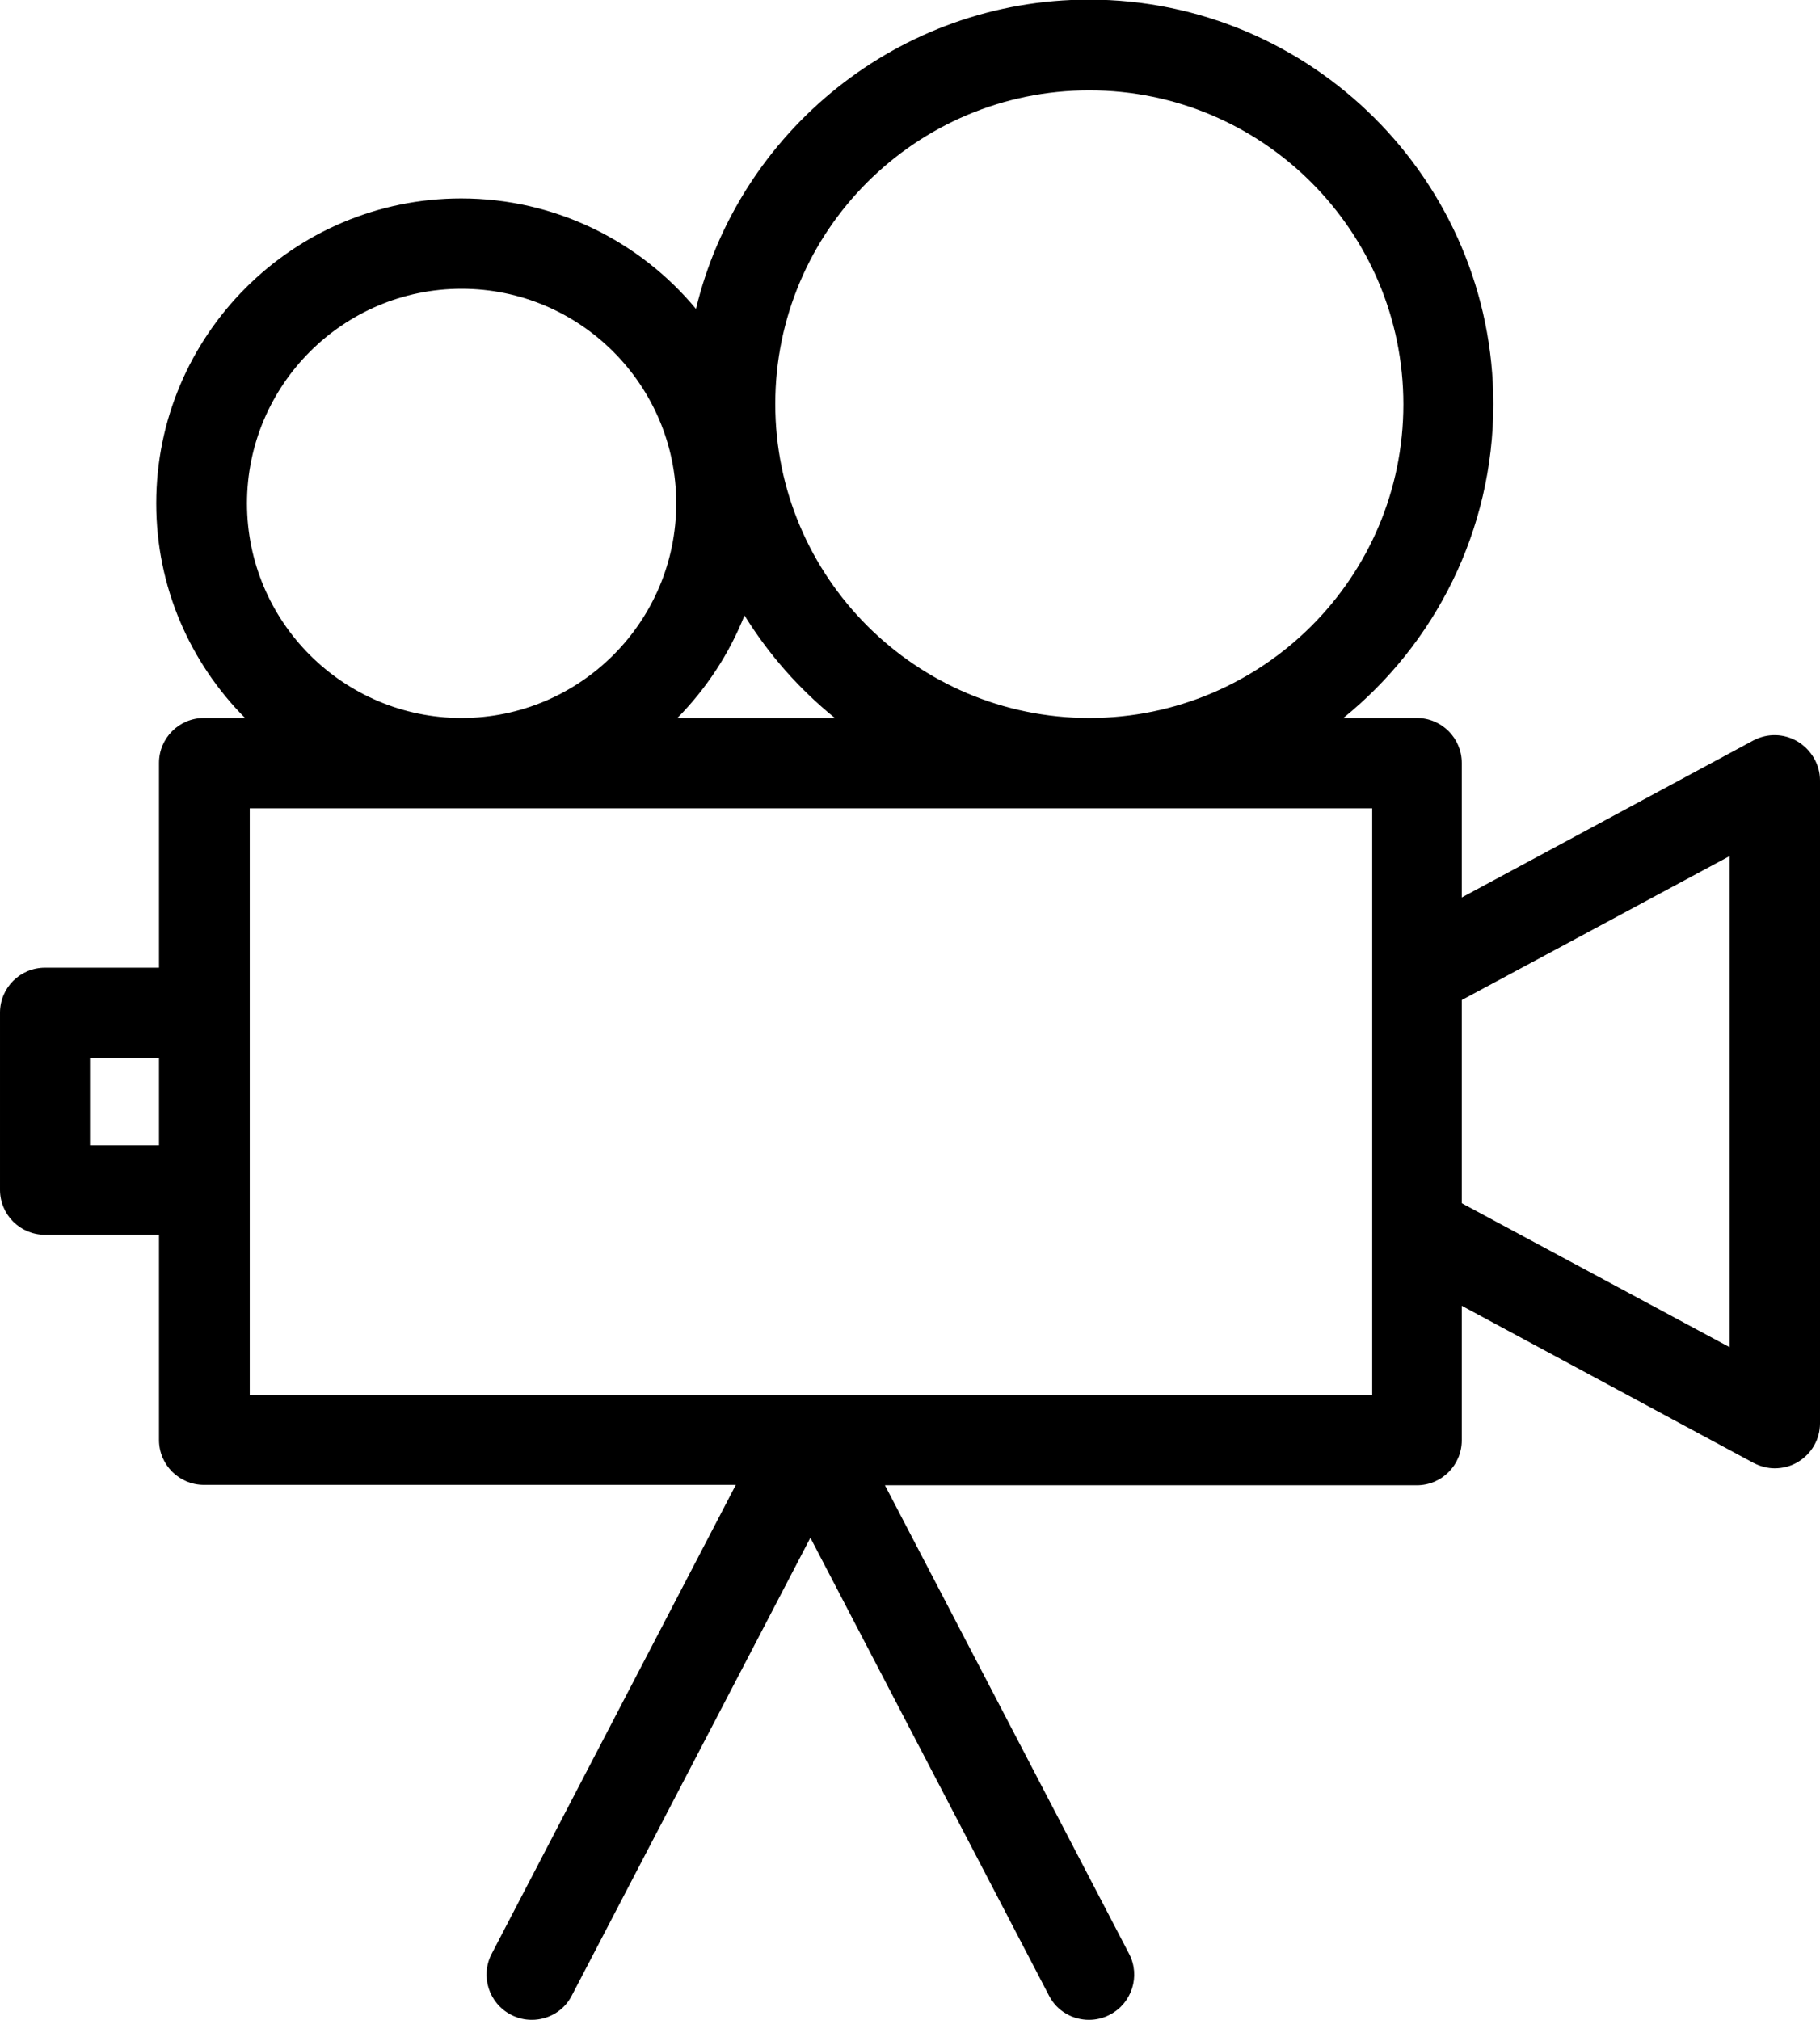 <?xml version="1.0" encoding="utf-8"?>
<!-- Generator: Adobe Illustrator 21.0.0, SVG Export Plug-In . SVG Version: 6.00 Build 0)  -->
<svg version="1.1" id="Layer_1" xmlns="http://www.w3.org/2000/svg" xmlns:xlink="http://www.w3.org/1999/xlink" x="0px" y="0px"
	 viewBox="-28 141 461.3 512" style="enable-background:new -28 141 461.3 512;" xml:space="preserve">
<path d="M427.7,329c-3.5-2.1-7.7-2.2-11.3-0.3l-73.9,39.8v-34.1c0-6.3-5.1-11.4-11.4-11.4h-18.6c23.2-18.8,38-47.5,38-79.6
	c0-56.5-46-102.5-102.5-102.5c-48.2,0-88.8,33.5-99.6,78.4c-14.2-17.1-35.6-28-59.5-28c-42.6,0-77.3,34.7-77.3,77.3
	c0,21.2,8.6,40.4,22.5,54.4H23.7c-6.3,0-11.4,5.1-11.4,11.4v51.9h-28.9c-6.3,0-11.4,5.1-11.4,11.4v44.9c0,6.3,5.1,11.4,11.4,11.4
	h28.9V506c0,6.3,5.1,11.4,11.4,11.4h134.8L96.6,636.3c-2.9,5.6-0.7,12.5,4.9,15.4c1.7,0.9,3.5,1.3,5.3,1.3c4.1,0,8.1-2.2,10.1-6.1
	l60.5-116.1l60.5,116.1c2,3.9,6,6.1,10.1,6.1c1.8,0,3.6-0.4,5.3-1.3c5.6-2.9,7.8-9.8,4.9-15.4l-61.9-118.8h134.8
	c6.3,0,11.4-5.1,11.4-11.4v-34.1l73.9,39.8c1.7,0.9,3.6,1.4,5.4,1.4c2,0,4.1-0.5,5.9-1.6c3.5-2.1,5.6-5.8,5.6-9.8V338.8
	C433.3,334.8,431.1,331.1,427.7,329z M248.1,163.9c43.9,0,79.6,35.7,79.6,79.6S292,323,248.1,323c-43.9,0-79.6-35.7-79.6-79.6
	S204.2,163.9,248.1,163.9z M183.6,323h-39.9c7.3-7.4,13.1-16.2,17-26C166.9,307,174.6,315.7,183.6,323z M34.6,268.6
	c0-30,24.4-54.4,54.4-54.4s54.4,24.4,54.4,54.4c0,30-24.4,54.4-54.4,54.4S34.6,298.6,34.6,268.6z M-5.2,431.3v-22.1h17.5v22.1H-5.2z
	 M319.7,494.6h-142c0,0,0,0-0.1,0h-0.3c0,0,0,0,0,0h-142v-51.9v-44.9v-51.9h284.5v41.8v65.1V494.6z M410.4,482.5L342.5,446v-51.5
	l67.9-36.5V482.5z"/>
</svg>

